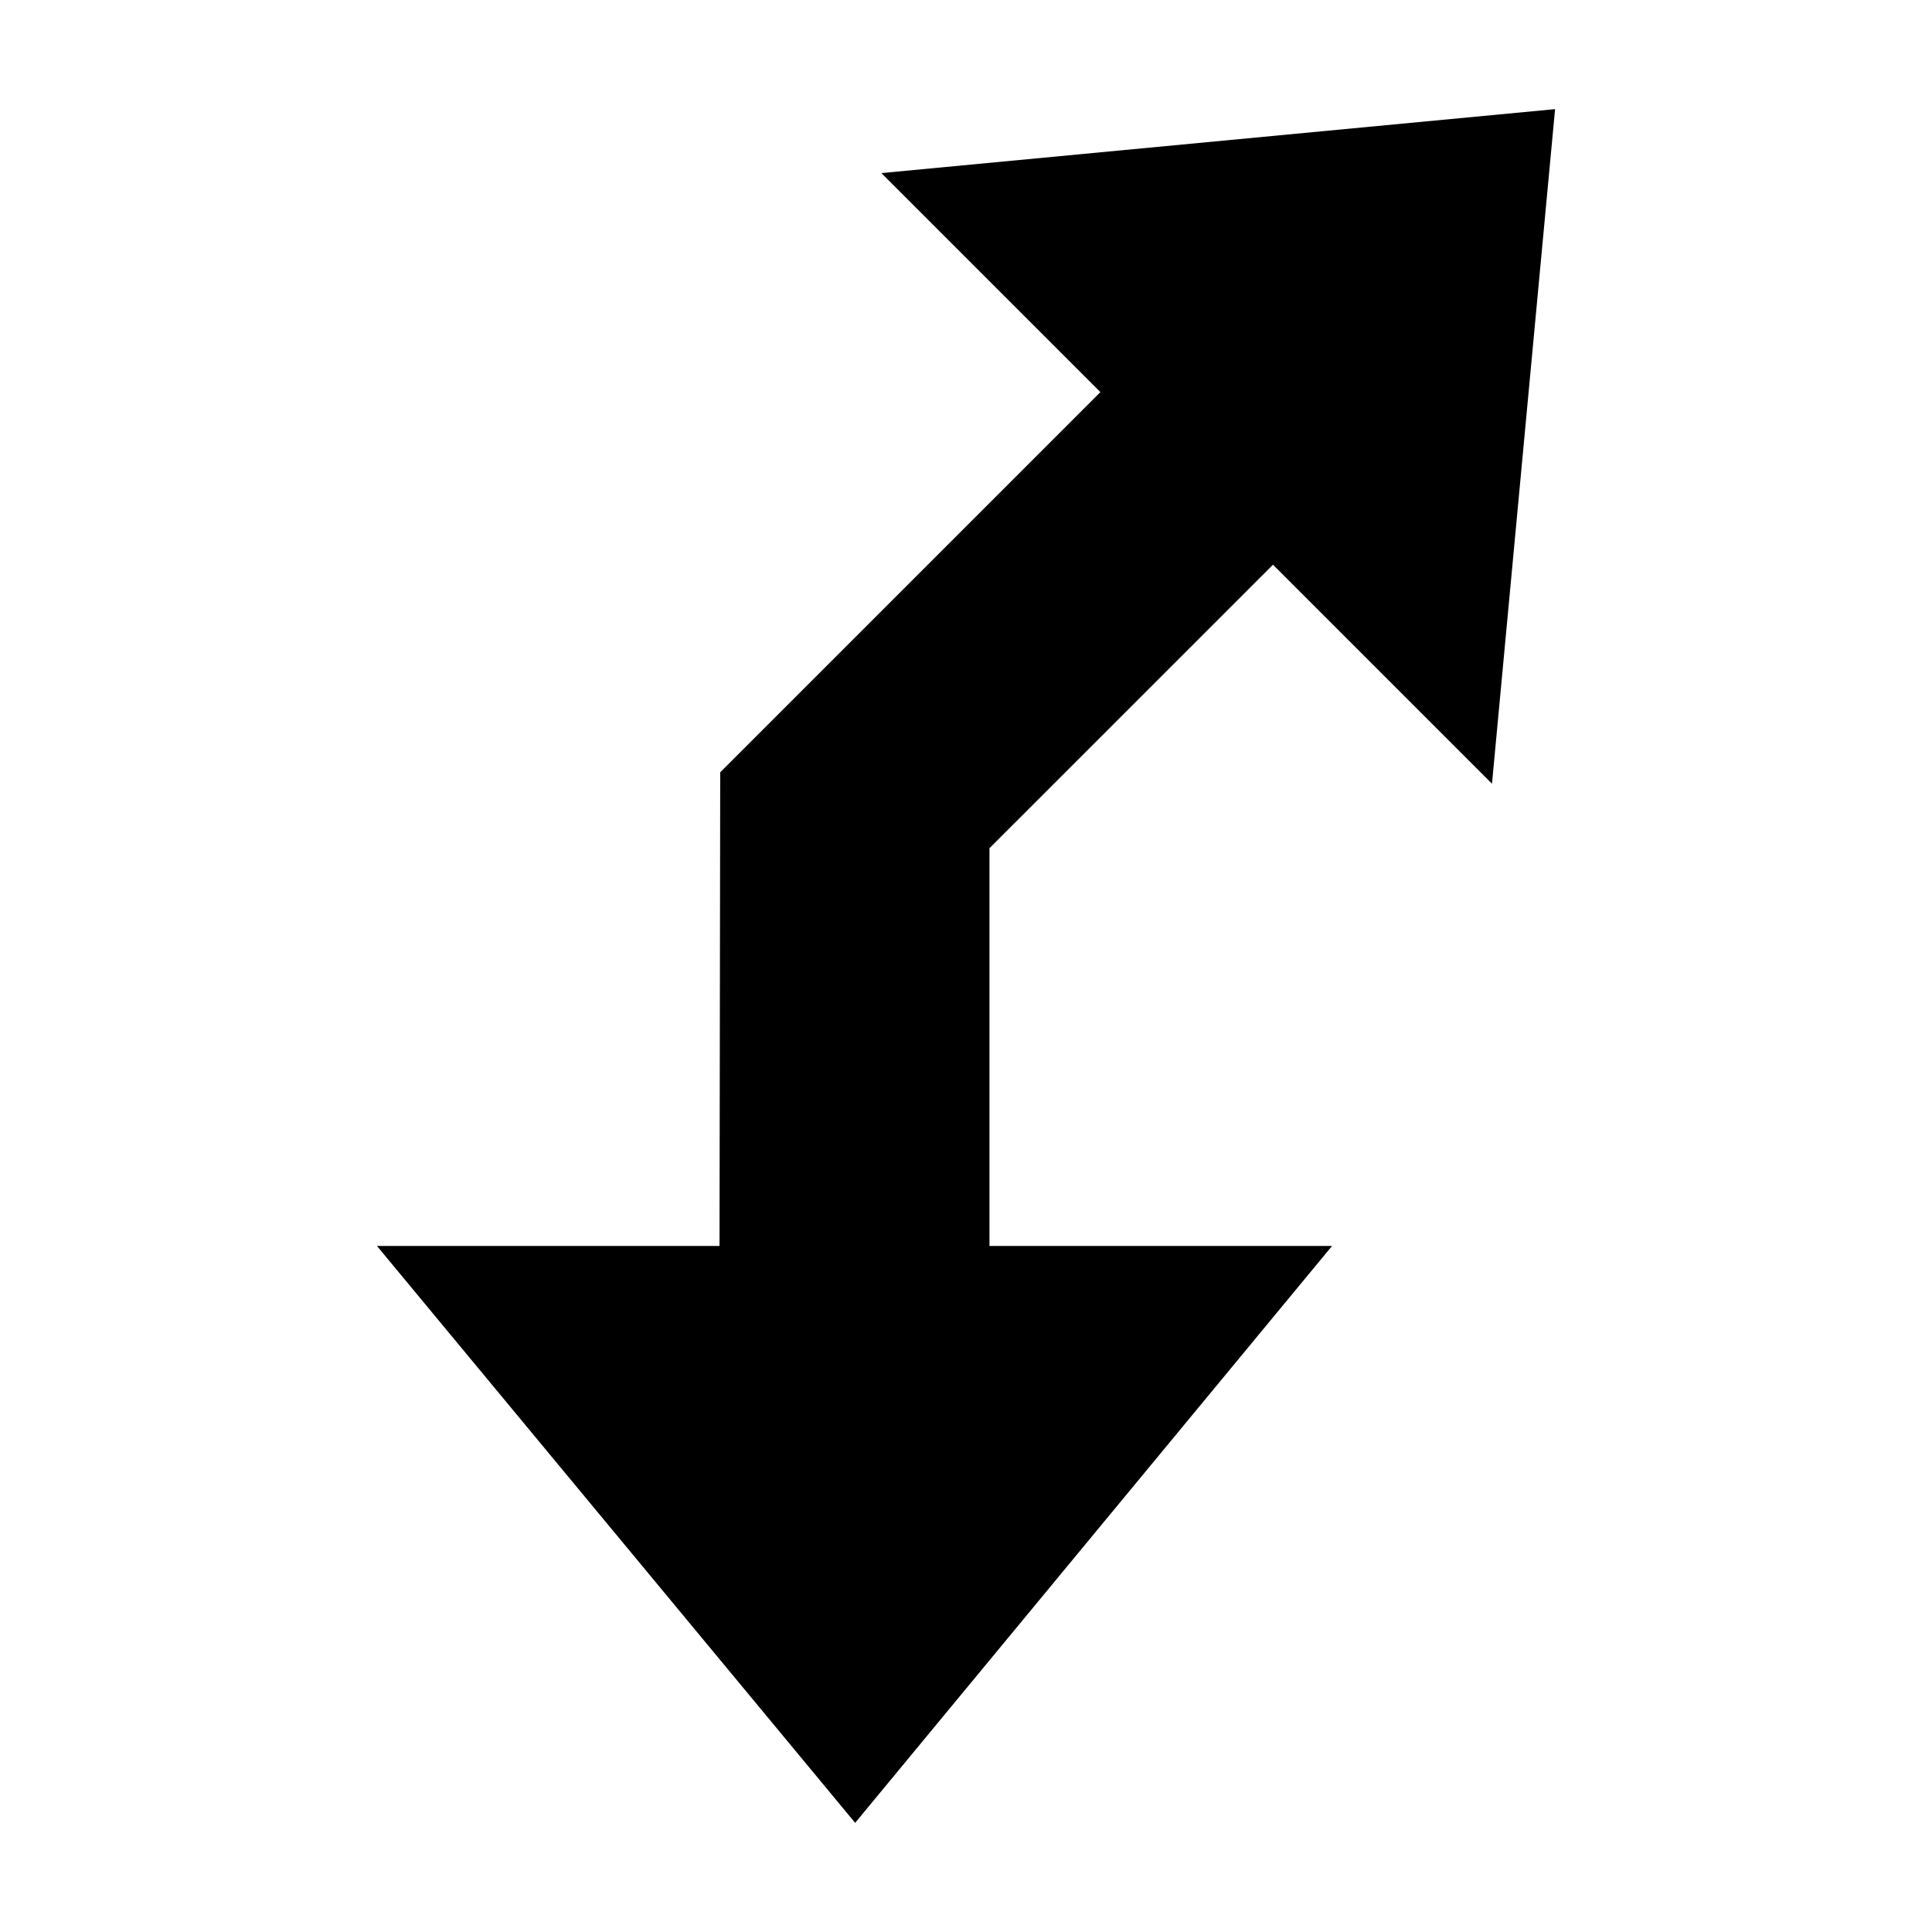<?xml version="1.0" encoding="UTF-8"?>
<!-- The Best Svg Icon site in the world: iconSvg.co, Visit us! https://iconsvg.co -->
<svg fill="#000000" width="800px" height="800px" version="1.1" viewBox="144 144 512 512" xmlns="http://www.w3.org/2000/svg">
 <path d="m334.68 474.19h-90.785l126.73 152.88 126.38-152.88h-90.785v-105.41l75.133-75.129 58.039 58.039 16.719-178.77-178.54 16.949 58.043 58.043-100.75 100.75z"/>
</svg>